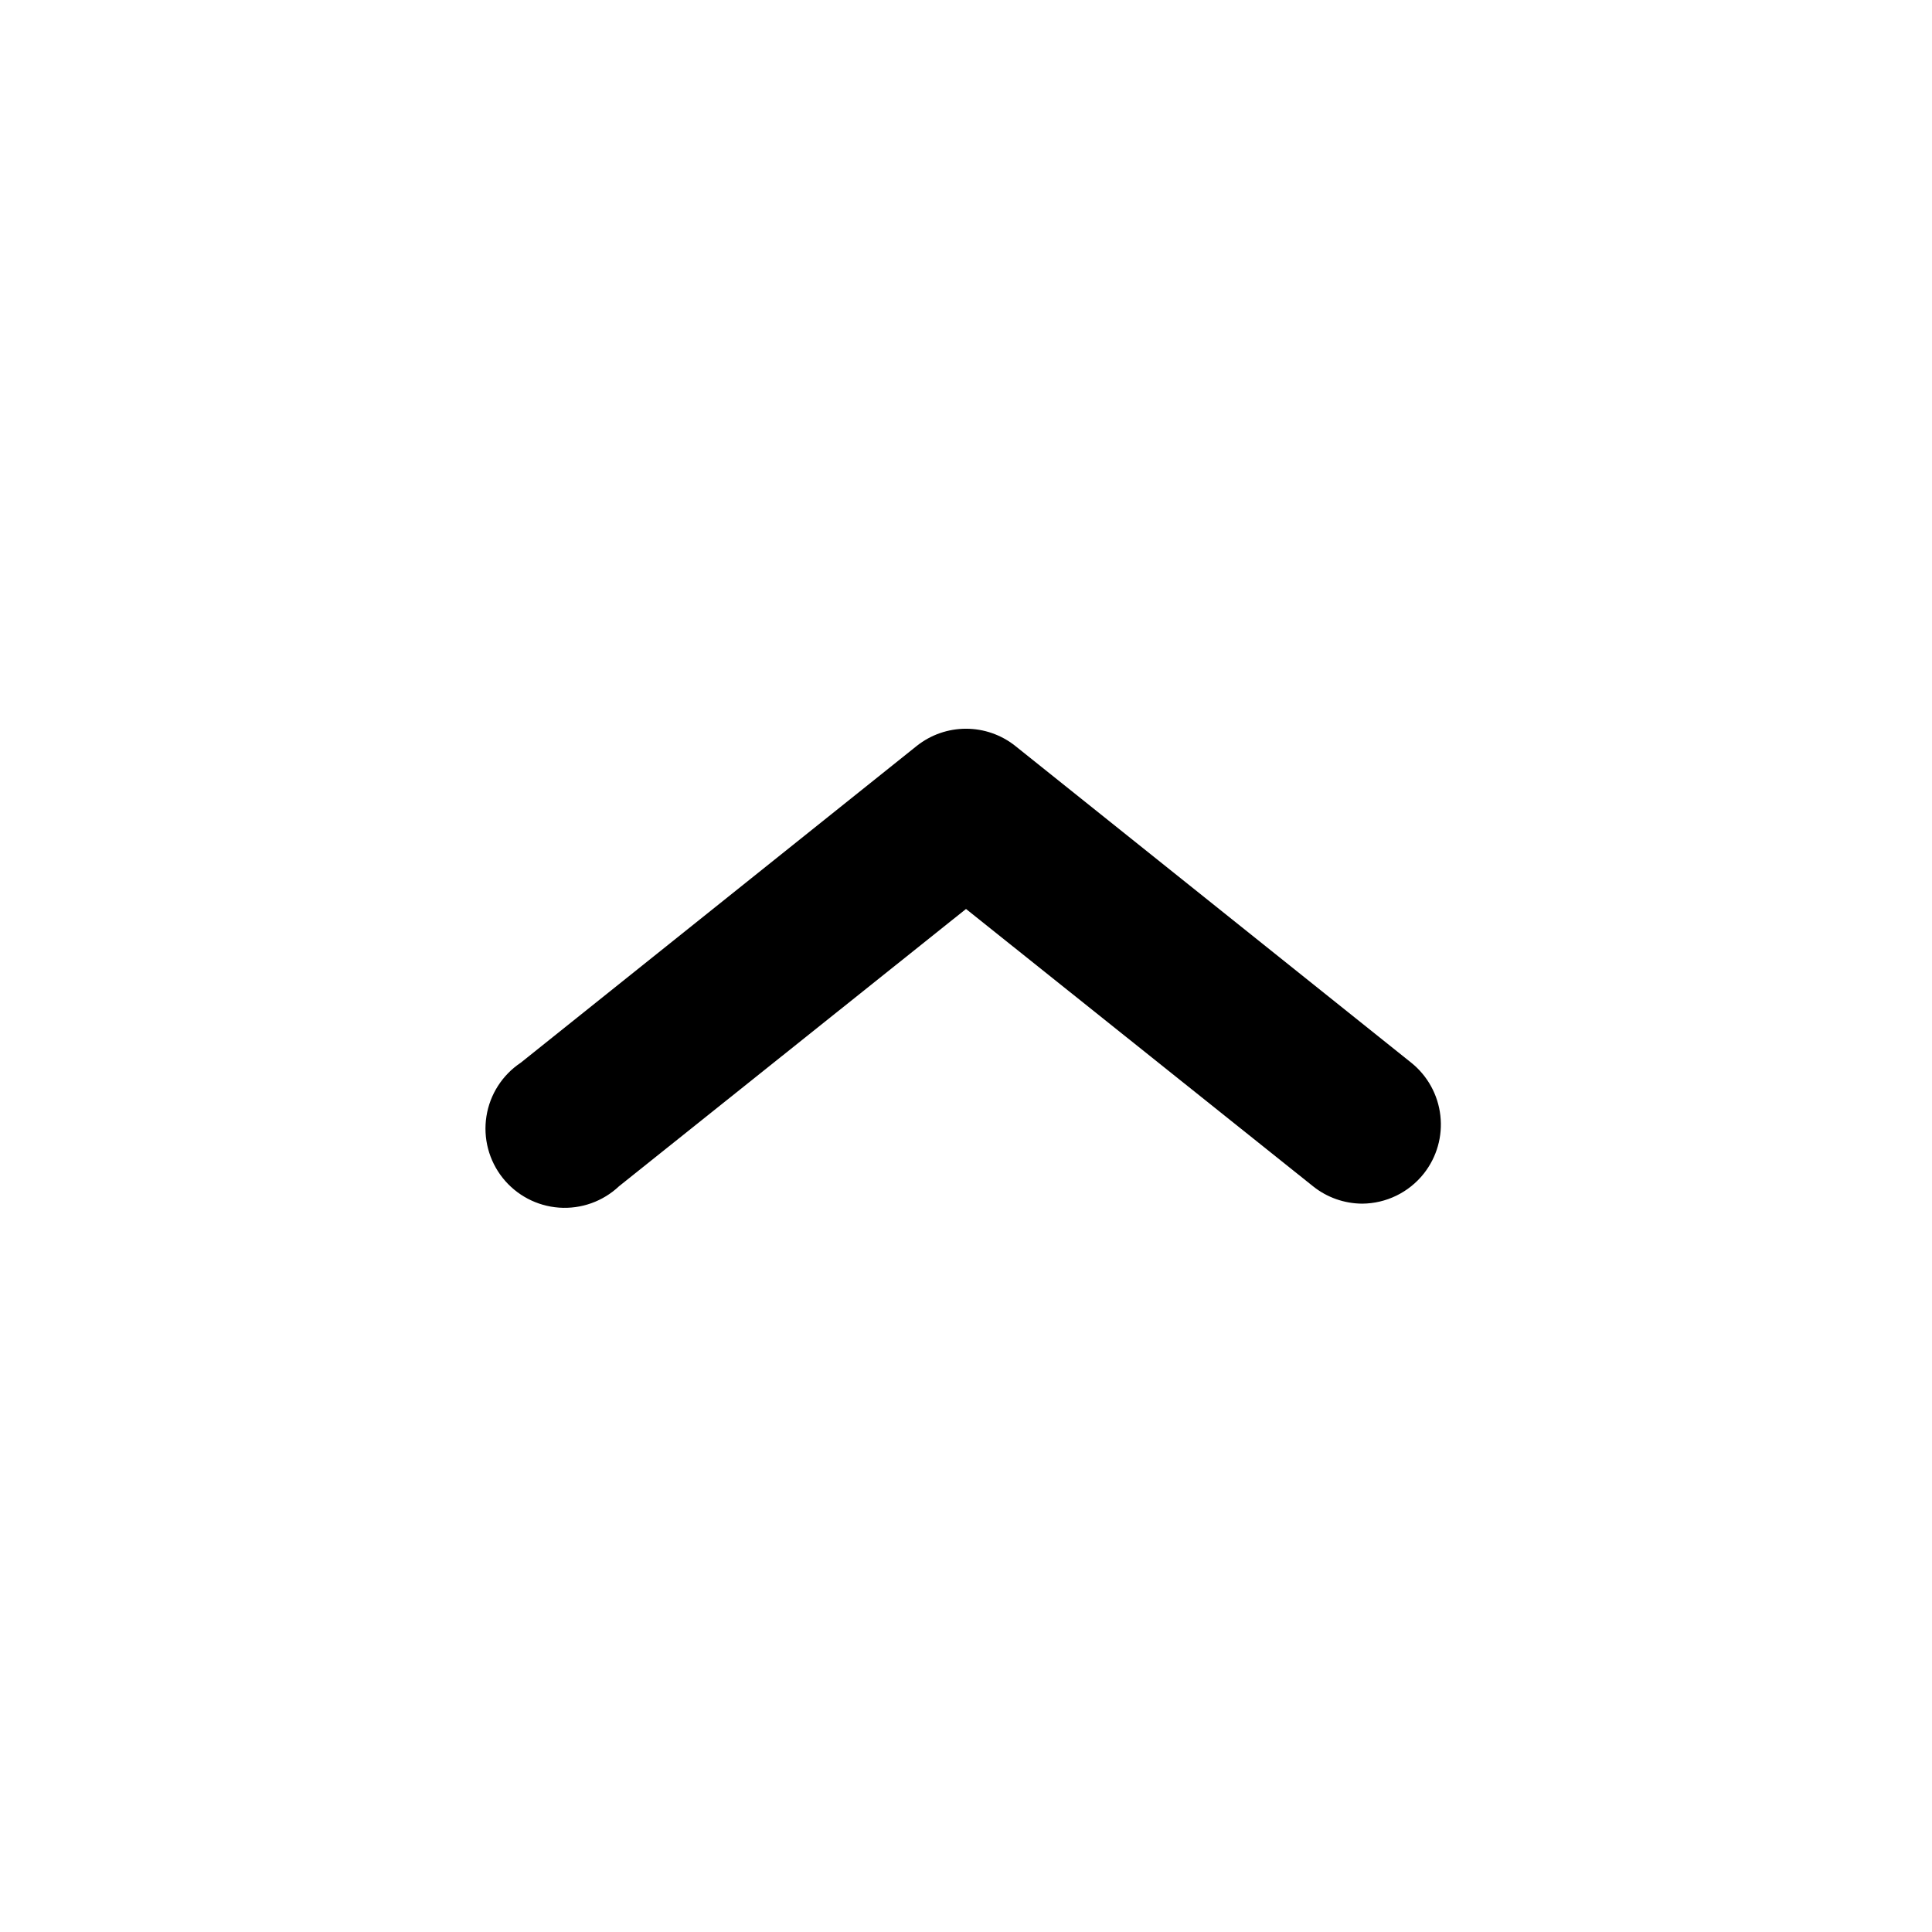 <?xml version="1.0" encoding="UTF-8"?>
<!-- Uploaded to: ICON Repo, www.svgrepo.com, Generator: ICON Repo Mixer Tools -->
<svg fill="#000000" width="800px" height="800px" version="1.1" viewBox="144 144 512 512" xmlns="http://www.w3.org/2000/svg">
 <path d="m504.96 462.98c-4.734-0.031-9.32-1.656-13.012-4.621l-91.945-73.473-91.945 73.473c-4.273 4.035-10.043 6.094-15.906 5.676-5.863-0.422-11.281-3.277-14.938-7.879-3.656-4.602-5.219-10.523-4.305-16.328 0.914-5.805 4.223-10.961 9.117-14.215l104.96-83.969c3.707-2.93 8.289-4.523 13.016-4.523 4.723 0 9.309 1.594 13.012 4.523l104.96 83.969c4.328 3.465 7.106 8.496 7.734 14 0.633 5.508-0.941 11.039-4.375 15.387-3.961 5.012-9.984 7.949-16.375 7.981z"/>
</svg>